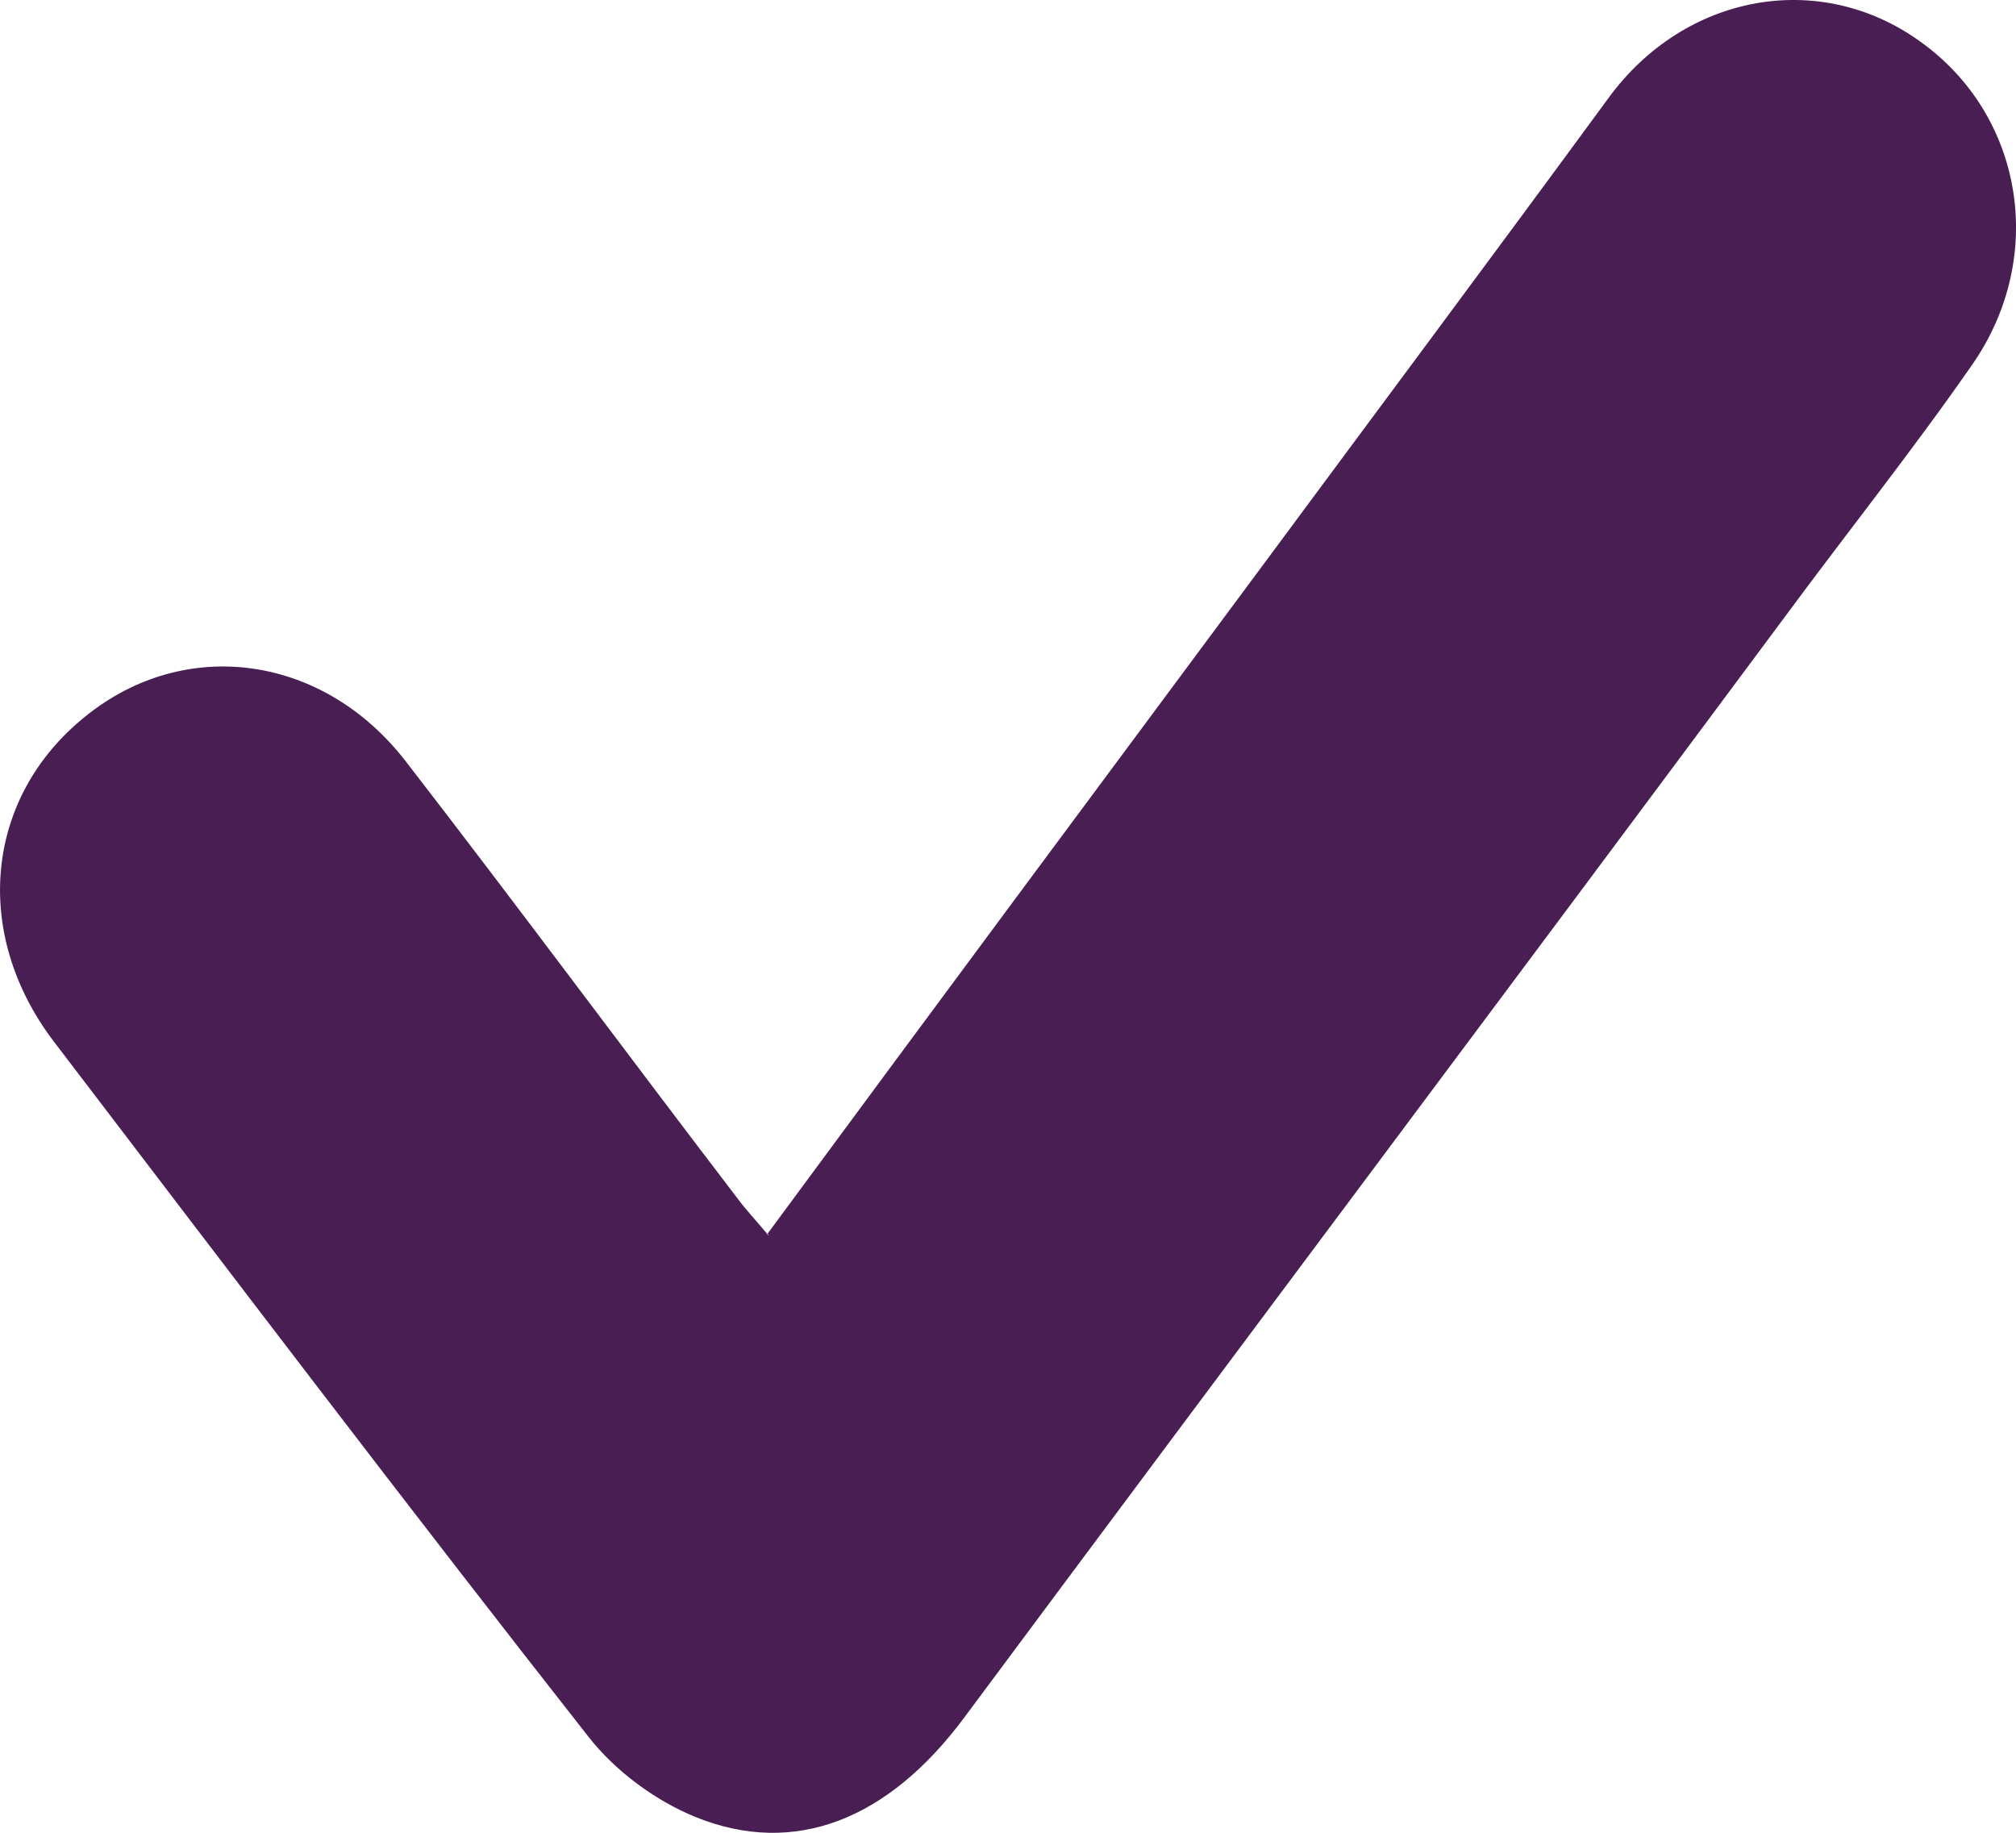 <svg width="11" height="10" viewBox="0 0 11 10" fill="none" xmlns="http://www.w3.org/2000/svg">
<path d="M4.189 6.73C5.093 5.504 5.975 4.317 6.857 3.129C7.495 2.267 8.139 1.404 8.777 0.534C9.192 -0.033 9.926 -0.169 10.475 0.225C11.038 0.625 11.171 1.397 10.763 1.987C10.437 2.456 10.081 2.902 9.74 3.364C8.251 5.368 6.753 7.365 5.263 9.369C4.848 9.929 4.336 10.133 3.795 9.914C3.573 9.823 3.358 9.664 3.21 9.475C2.224 8.22 1.26 6.949 0.29 5.678C-0.155 5.088 -0.081 4.347 0.467 3.908C1.008 3.47 1.764 3.568 2.217 4.158C2.825 4.944 3.418 5.746 4.025 6.54C4.07 6.601 4.121 6.654 4.196 6.744L4.189 6.73Z" fill="#481E53"/>
</svg>
